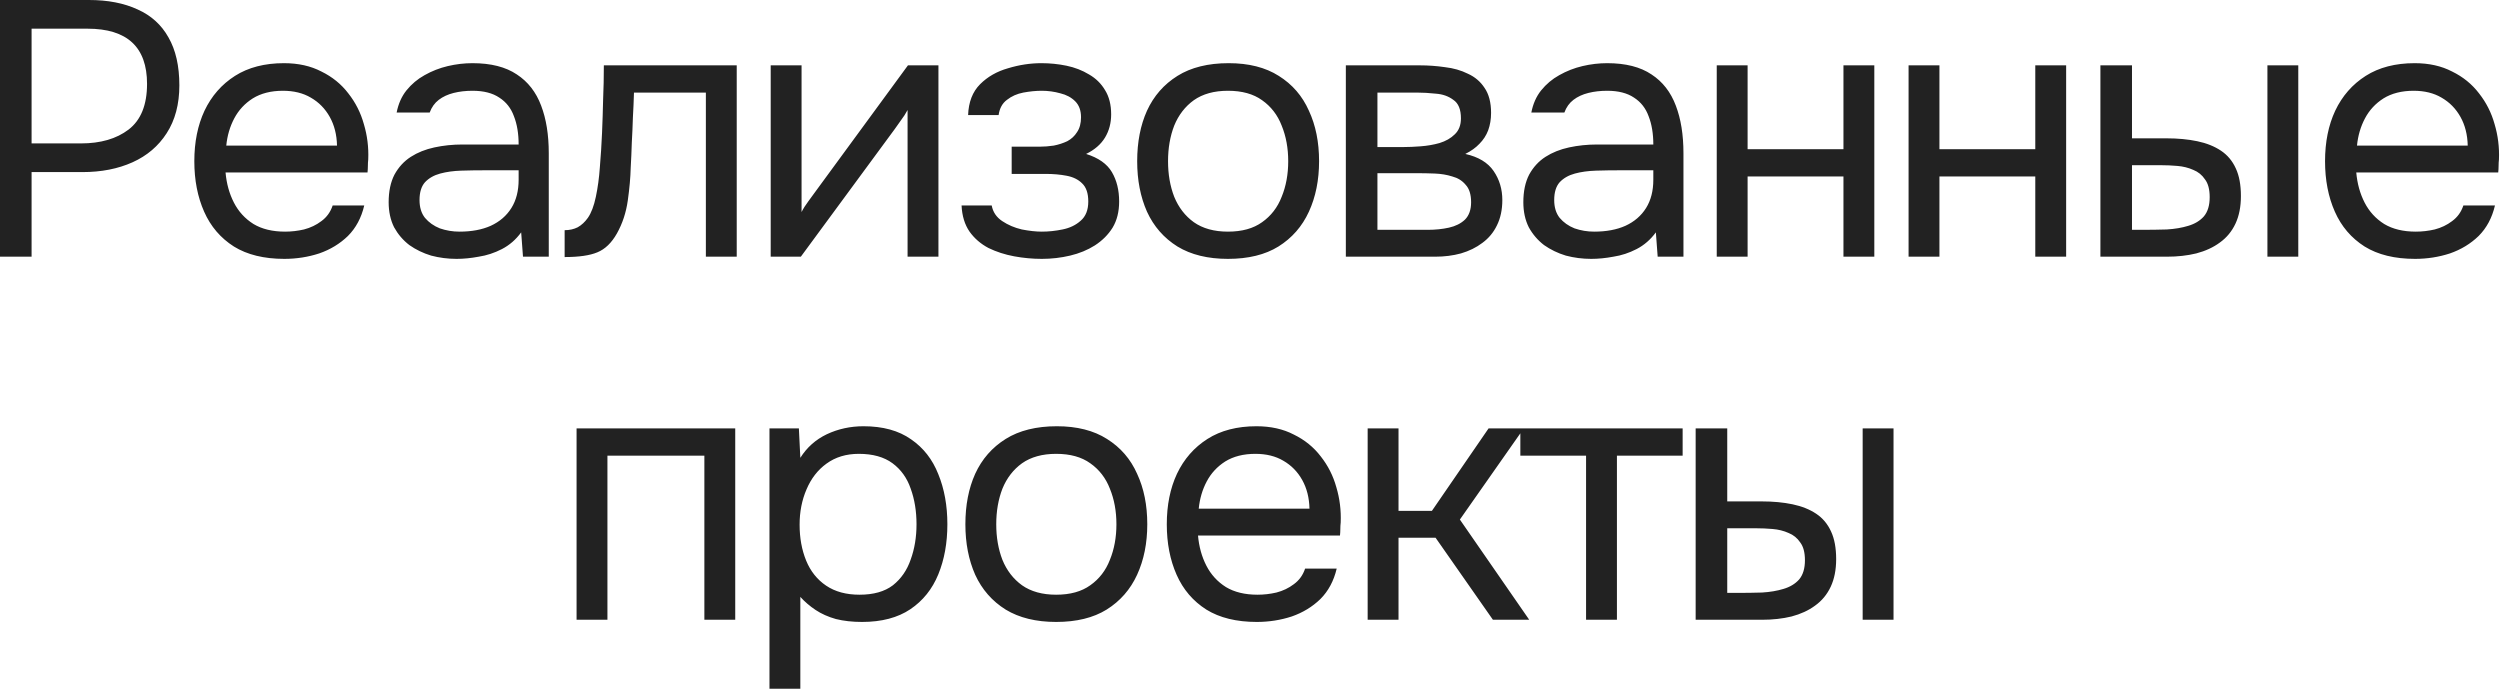 <?xml version="1.0" encoding="UTF-8"?> <svg xmlns="http://www.w3.org/2000/svg" width="482" height="133" viewBox="0 0 482 133" fill="none"><path d="M1.92672e-05 49.49V-1.09673e-05H17.15C20.79 -1.09673e-05 23.917 0.607 26.53 1.82C29.143 2.987 31.127 4.783 32.48 7.21C33.88 9.637 34.58 12.717 34.58 16.45C34.58 20.09 33.763 23.17 32.13 25.69C30.543 28.163 28.35 30.03 25.55 31.29C22.75 32.55 19.53 33.18 15.89 33.18H6.09V49.49H1.92672e-05ZM6.09 27.65H15.61C19.39 27.65 22.447 26.763 24.78 24.99C27.16 23.17 28.35 20.23 28.35 16.17C28.35 12.623 27.393 9.963 25.48 8.19C23.567 6.417 20.697 5.53 16.87 5.53H6.09V27.65ZM54.826 49.91C50.906 49.91 47.663 49.117 45.096 47.53C42.53 45.897 40.616 43.657 39.356 40.81C38.096 37.963 37.466 34.72 37.466 31.08C37.466 27.393 38.12 24.15 39.426 21.35C40.78 18.503 42.74 16.263 45.306 14.63C47.873 12.997 51.023 12.18 54.756 12.18C57.51 12.18 59.913 12.717 61.966 13.79C64.066 14.817 65.793 16.217 67.146 17.99C68.546 19.763 69.55 21.747 70.156 23.94C70.81 26.133 71.09 28.397 70.996 30.73C70.95 31.15 70.926 31.57 70.926 31.99C70.926 32.41 70.903 32.83 70.856 33.25H43.486C43.673 35.397 44.21 37.333 45.096 39.06C45.983 40.787 47.243 42.163 48.876 43.19C50.51 44.17 52.54 44.66 54.966 44.66C56.18 44.66 57.393 44.52 58.606 44.24C59.866 43.913 60.986 43.377 61.966 42.63C62.993 41.883 63.716 40.88 64.136 39.62H70.226C69.666 42 68.616 43.96 67.076 45.5C65.536 46.993 63.693 48.113 61.546 48.86C59.4 49.56 57.16 49.91 54.826 49.91ZM43.626 28.07H64.976C64.93 25.97 64.463 24.127 63.576 22.54C62.69 20.953 61.476 19.717 59.936 18.83C58.443 17.943 56.646 17.5 54.546 17.5C52.26 17.5 50.323 17.99 48.736 18.97C47.196 19.95 46.006 21.233 45.166 22.82C44.326 24.407 43.813 26.157 43.626 28.07ZM88.023 49.91C86.343 49.91 84.71 49.7 83.123 49.28C81.583 48.813 80.183 48.137 78.923 47.25C77.71 46.317 76.73 45.173 75.983 43.82C75.283 42.42 74.933 40.81 74.933 38.99C74.933 36.89 75.307 35.117 76.053 33.67C76.847 32.223 77.897 31.08 79.203 30.24C80.51 29.4 82.027 28.793 83.753 28.42C85.48 28.047 87.277 27.86 89.143 27.86H99.993C99.993 25.76 99.69 23.94 99.083 22.4C98.523 20.86 97.59 19.67 96.283 18.83C94.977 17.943 93.25 17.5 91.103 17.5C89.797 17.5 88.583 17.64 87.463 17.92C86.343 18.2 85.387 18.643 84.593 19.25C83.8 19.857 83.217 20.673 82.843 21.7H76.473C76.8 20.02 77.43 18.597 78.363 17.43C79.343 16.217 80.51 15.237 81.863 14.49C83.263 13.697 84.757 13.113 86.343 12.74C87.93 12.367 89.517 12.18 91.103 12.18C94.65 12.18 97.497 12.903 99.643 14.35C101.79 15.75 103.353 17.757 104.333 20.37C105.313 22.937 105.803 25.993 105.803 29.54V49.49H100.833L100.483 44.8C99.457 46.2 98.22 47.273 96.773 48.02C95.327 48.767 93.833 49.257 92.293 49.49C90.8 49.77 89.377 49.91 88.023 49.91ZM88.583 44.66C90.917 44.66 92.923 44.287 94.603 43.54C96.33 42.747 97.66 41.603 98.593 40.11C99.527 38.617 99.993 36.797 99.993 34.65V32.83H93.483C91.943 32.83 90.427 32.853 88.933 32.9C87.44 32.947 86.087 33.133 84.873 33.46C83.66 33.787 82.68 34.347 81.933 35.14C81.233 35.933 80.883 37.077 80.883 38.57C80.883 39.97 81.233 41.113 81.933 42C82.68 42.887 83.637 43.563 84.803 44.03C86.017 44.45 87.277 44.66 88.583 44.66ZM108.861 49.56V44.38C109.795 44.38 110.635 44.193 111.381 43.82C112.128 43.4 112.781 42.793 113.341 42C113.995 41.067 114.508 39.713 114.881 37.94C115.255 36.167 115.511 34.277 115.651 32.27C115.838 30.03 115.978 27.837 116.071 25.69C116.165 23.497 116.235 21.327 116.281 19.18C116.375 17.033 116.421 14.84 116.421 12.6H142.041V49.49H136.091V17.85H122.231C122.185 19.437 122.115 21.047 122.021 22.68C121.975 24.267 121.905 25.877 121.811 27.51C121.765 29.097 121.695 30.707 121.601 32.34C121.555 34.207 121.368 36.307 121.041 38.64C120.715 40.973 120.015 43.097 118.941 45.01C117.915 46.83 116.655 48.043 115.161 48.65C113.715 49.257 111.615 49.56 108.861 49.56ZM148.591 49.49V12.6H154.541V40.88C154.868 40.227 155.311 39.527 155.871 38.78C156.431 37.987 156.875 37.38 157.201 36.96L175.051 12.6H180.931V49.49H174.981V21.21C174.608 21.91 174.188 22.563 173.721 23.17C173.301 23.777 172.905 24.337 172.531 24.85L154.401 49.49H148.591ZM200.861 49.91C199.087 49.91 197.314 49.747 195.541 49.42C193.767 49.093 192.111 48.557 190.571 47.81C189.077 47.017 187.864 45.967 186.931 44.66C185.997 43.307 185.484 41.627 185.391 39.62H191.201C191.434 40.88 192.111 41.883 193.231 42.63C194.351 43.377 195.611 43.913 197.011 44.24C198.457 44.52 199.741 44.66 200.861 44.66C202.167 44.66 203.497 44.52 204.851 44.24C206.251 43.96 207.417 43.4 208.351 42.56C209.331 41.72 209.821 40.483 209.821 38.85C209.821 37.263 209.424 36.097 208.631 35.35C207.884 34.603 206.881 34.113 205.621 33.88C204.407 33.647 203.077 33.53 201.631 33.53H195.051V28.28H200.441C201.327 28.28 202.237 28.21 203.171 28.07C204.104 27.883 204.967 27.603 205.761 27.23C206.554 26.81 207.184 26.227 207.651 25.48C208.164 24.733 208.421 23.777 208.421 22.61C208.421 21.303 208.047 20.277 207.301 19.53C206.554 18.783 205.597 18.27 204.431 17.99C203.264 17.663 202.074 17.5 200.861 17.5C199.741 17.5 198.551 17.617 197.291 17.85C196.077 18.083 195.027 18.55 194.141 19.25C193.254 19.903 192.717 20.883 192.531 22.19H186.651C186.744 19.67 187.514 17.687 188.961 16.24C190.407 14.793 192.204 13.767 194.351 13.16C196.497 12.507 198.644 12.18 200.791 12.18C202.424 12.18 204.034 12.343 205.621 12.67C207.207 12.997 208.654 13.557 209.961 14.35C211.267 15.097 212.294 16.1 213.041 17.36C213.834 18.62 214.231 20.183 214.231 22.05C214.231 23.73 213.834 25.223 213.041 26.53C212.247 27.837 211.034 28.887 209.401 29.68C211.781 30.427 213.437 31.593 214.371 33.18C215.304 34.767 215.771 36.657 215.771 38.85C215.771 40.81 215.351 42.49 214.511 43.89C213.671 45.243 212.527 46.387 211.081 47.32C209.681 48.207 208.094 48.86 206.321 49.28C204.547 49.7 202.727 49.91 200.861 49.91ZM236.748 49.91C232.874 49.91 229.631 49.117 227.018 47.53C224.404 45.897 222.444 43.657 221.138 40.81C219.878 37.963 219.248 34.72 219.248 31.08C219.248 27.393 219.878 24.15 221.138 21.35C222.444 18.503 224.404 16.263 227.018 14.63C229.631 12.997 232.921 12.18 236.888 12.18C240.761 12.18 243.981 12.997 246.548 14.63C249.161 16.263 251.098 18.503 252.358 21.35C253.664 24.15 254.318 27.393 254.318 31.08C254.318 34.72 253.664 37.963 252.358 40.81C251.051 43.657 249.091 45.897 246.478 47.53C243.911 49.117 240.668 49.91 236.748 49.91ZM236.748 44.66C239.454 44.66 241.648 44.053 243.328 42.84C245.054 41.627 246.314 39.993 247.108 37.94C247.948 35.887 248.368 33.6 248.368 31.08C248.368 28.56 247.948 26.273 247.108 24.22C246.314 22.167 245.054 20.533 243.328 19.32C241.648 18.107 239.454 17.5 236.748 17.5C234.088 17.5 231.894 18.107 230.168 19.32C228.488 20.533 227.228 22.167 226.388 24.22C225.594 26.273 225.198 28.56 225.198 31.08C225.198 33.6 225.594 35.887 226.388 37.94C227.228 39.993 228.488 41.627 230.168 42.84C231.894 44.053 234.088 44.66 236.748 44.66ZM259.479 49.49V12.6H273.759C275.392 12.6 277.002 12.717 278.589 12.95C280.222 13.137 281.692 13.557 282.999 14.21C284.352 14.817 285.425 15.727 286.219 16.94C287.059 18.153 287.479 19.763 287.479 21.77C287.479 22.983 287.292 24.103 286.919 25.13C286.545 26.11 285.985 26.973 285.239 27.72C284.539 28.467 283.629 29.12 282.509 29.68C285.029 30.24 286.849 31.337 287.969 32.97C289.089 34.603 289.649 36.47 289.649 38.57C289.649 40.437 289.299 42.07 288.599 43.47C287.945 44.823 287.012 45.943 285.799 46.83C284.632 47.717 283.255 48.393 281.669 48.86C280.129 49.28 278.472 49.49 276.699 49.49H259.479ZM265.569 44.31H275.299C276.745 44.31 278.099 44.17 279.359 43.89C280.619 43.61 281.645 43.097 282.439 42.35C283.232 41.557 283.629 40.437 283.629 38.99C283.629 37.497 283.279 36.377 282.579 35.63C281.925 34.837 281.062 34.3 279.989 34.02C278.962 33.693 277.842 33.507 276.629 33.46C275.415 33.413 274.272 33.39 273.199 33.39H265.569V44.31ZM265.569 28.35H270.679C271.612 28.35 272.685 28.303 273.899 28.21C275.159 28.117 276.372 27.907 277.539 27.58C278.752 27.207 279.732 26.647 280.479 25.9C281.272 25.153 281.669 24.127 281.669 22.82C281.669 21.093 281.179 19.903 280.199 19.25C279.265 18.55 278.145 18.153 276.839 18.06C275.532 17.92 274.319 17.85 273.199 17.85H265.569V28.35ZM306.79 49.91C305.11 49.91 303.476 49.7 301.89 49.28C300.35 48.813 298.95 48.137 297.69 47.25C296.476 46.317 295.496 45.173 294.75 43.82C294.05 42.42 293.7 40.81 293.7 38.99C293.7 36.89 294.073 35.117 294.82 33.67C295.613 32.223 296.663 31.08 297.97 30.24C299.276 29.4 300.793 28.793 302.52 28.42C304.246 28.047 306.043 27.86 307.91 27.86H318.76C318.76 25.76 318.456 23.94 317.85 22.4C317.29 20.86 316.356 19.67 315.05 18.83C313.743 17.943 312.016 17.5 309.87 17.5C308.563 17.5 307.35 17.64 306.23 17.92C305.11 18.2 304.153 18.643 303.36 19.25C302.566 19.857 301.983 20.673 301.61 21.7H295.24C295.566 20.02 296.196 18.597 297.13 17.43C298.11 16.217 299.276 15.237 300.63 14.49C302.03 13.697 303.523 13.113 305.11 12.74C306.696 12.367 308.283 12.18 309.87 12.18C313.416 12.18 316.263 12.903 318.41 14.35C320.556 15.75 322.12 17.757 323.1 20.37C324.08 22.937 324.57 25.993 324.57 29.54V49.49H319.6L319.25 44.8C318.223 46.2 316.986 47.273 315.54 48.02C314.093 48.767 312.6 49.257 311.06 49.49C309.566 49.77 308.143 49.91 306.79 49.91ZM307.35 44.66C309.683 44.66 311.69 44.287 313.37 43.54C315.096 42.747 316.426 41.603 317.36 40.11C318.293 38.617 318.76 36.797 318.76 34.65V32.83H312.25C310.71 32.83 309.193 32.853 307.7 32.9C306.206 32.947 304.853 33.133 303.64 33.46C302.426 33.787 301.446 34.347 300.7 35.14C300 35.933 299.65 37.077 299.65 38.57C299.65 39.97 300 41.113 300.7 42C301.446 42.887 302.403 43.563 303.57 44.03C304.783 44.45 306.043 44.66 307.35 44.66ZM330.988 49.49V12.6H336.938V28.77H355.418V12.6H361.368V49.49H355.418V34.02H336.938V49.49H330.988ZM367.973 49.49V12.6H373.923V28.77H392.403V12.6H398.353V49.49H392.403V34.02H373.923V49.49H367.973ZM404.958 49.49V12.6H411.048V26.67H417.698C419.892 26.67 421.875 26.857 423.648 27.23C425.422 27.603 426.938 28.21 428.198 29.05C429.458 29.89 430.415 31.033 431.068 32.48C431.722 33.88 432.048 35.653 432.048 37.8C432.048 39.853 431.698 41.627 430.998 43.12C430.298 44.613 429.295 45.827 427.988 46.76C426.728 47.693 425.212 48.393 423.438 48.86C421.712 49.28 419.822 49.49 417.768 49.49H404.958ZM411.048 44.31H413.008C414.642 44.31 416.228 44.287 417.768 44.24C419.308 44.147 420.685 43.913 421.898 43.54C423.158 43.167 424.162 42.56 424.908 41.72C425.655 40.833 426.028 39.597 426.028 38.01C426.028 36.517 425.725 35.373 425.118 34.58C424.558 33.74 423.812 33.133 422.878 32.76C421.945 32.34 420.918 32.083 419.798 31.99C418.725 31.897 417.652 31.85 416.578 31.85H411.048V44.31ZM437.158 49.49V12.6H443.108V49.49H437.158ZM465.628 49.91C461.708 49.91 458.465 49.117 455.898 47.53C453.331 45.897 451.418 43.657 450.158 40.81C448.898 37.963 448.268 34.72 448.268 31.08C448.268 27.393 448.921 24.15 450.228 21.35C451.581 18.503 453.541 16.263 456.108 14.63C458.675 12.997 461.825 12.18 465.558 12.18C468.311 12.18 470.715 12.717 472.768 13.79C474.868 14.817 476.595 16.217 477.948 17.99C479.348 19.763 480.351 21.747 480.958 23.94C481.611 26.133 481.891 28.397 481.798 30.73C481.751 31.15 481.728 31.57 481.728 31.99C481.728 32.41 481.705 32.83 481.658 33.25H454.288C454.475 35.397 455.011 37.333 455.898 39.06C456.785 40.787 458.045 42.163 459.678 43.19C461.311 44.17 463.341 44.66 465.768 44.66C466.981 44.66 468.195 44.52 469.408 44.24C470.668 43.913 471.788 43.377 472.768 42.63C473.795 41.883 474.518 40.88 474.938 39.62H481.028C480.468 42 479.418 43.96 477.878 45.5C476.338 46.993 474.495 48.113 472.348 48.86C470.201 49.56 467.961 49.91 465.628 49.91ZM454.428 28.07H475.778C475.731 25.97 475.265 24.127 474.378 22.54C473.491 20.953 472.278 19.717 470.738 18.83C469.245 17.943 467.448 17.5 465.348 17.5C463.061 17.5 461.125 17.99 459.538 18.97C457.998 19.95 456.808 21.233 455.968 22.82C455.128 24.407 454.615 26.157 454.428 28.07ZM111.163 119.49V82.6H141.753V119.49H135.803V87.85H117.113V119.49H111.163ZM148.354 132.79V82.6H154.024L154.304 88.27C155.564 86.263 157.267 84.747 159.414 83.72C161.607 82.693 163.964 82.18 166.484 82.18C170.217 82.18 173.274 83.02 175.654 84.7C178.034 86.333 179.784 88.573 180.904 91.42C182.07 94.267 182.654 97.487 182.654 101.08C182.654 104.673 182.07 107.893 180.904 110.74C179.737 113.587 177.94 115.827 175.514 117.46C173.087 119.093 169.984 119.91 166.204 119.91C164.337 119.91 162.657 119.723 161.164 119.35C159.67 118.93 158.364 118.347 157.244 117.6C156.124 116.853 155.144 116.013 154.304 115.08V132.79H148.354ZM165.714 114.66C168.42 114.66 170.567 114.053 172.154 112.84C173.74 111.58 174.884 109.923 175.584 107.87C176.33 105.817 176.704 103.553 176.704 101.08C176.704 98.56 176.33 96.273 175.584 94.22C174.884 92.167 173.717 90.533 172.084 89.32C170.45 88.107 168.28 87.5 165.574 87.5C163.147 87.5 161.07 88.13 159.344 89.39C157.664 90.603 156.38 92.26 155.494 94.36C154.607 96.413 154.164 98.677 154.164 101.15C154.164 103.717 154.584 106.027 155.424 108.08C156.264 110.133 157.547 111.743 159.274 112.91C161 114.077 163.147 114.66 165.714 114.66ZM203.626 119.91C199.753 119.91 196.51 119.117 193.896 117.53C191.283 115.897 189.323 113.657 188.016 110.81C186.756 107.963 186.126 104.72 186.126 101.08C186.126 97.393 186.756 94.15 188.016 91.35C189.323 88.503 191.283 86.263 193.896 84.63C196.51 82.997 199.8 82.18 203.766 82.18C207.64 82.18 210.86 82.997 213.426 84.63C216.04 86.263 217.976 88.503 219.236 91.35C220.543 94.15 221.196 97.393 221.196 101.08C221.196 104.72 220.543 107.963 219.236 110.81C217.93 113.657 215.97 115.897 213.356 117.53C210.79 119.117 207.546 119.91 203.626 119.91ZM203.626 114.66C206.333 114.66 208.526 114.053 210.206 112.84C211.933 111.627 213.193 109.993 213.986 107.94C214.826 105.887 215.246 103.6 215.246 101.08C215.246 98.56 214.826 96.273 213.986 94.22C213.193 92.167 211.933 90.533 210.206 89.32C208.526 88.107 206.333 87.5 203.626 87.5C200.966 87.5 198.773 88.107 197.046 89.32C195.366 90.533 194.106 92.167 193.266 94.22C192.473 96.273 192.076 98.56 192.076 101.08C192.076 103.6 192.473 105.887 193.266 107.94C194.106 109.993 195.366 111.627 197.046 112.84C198.773 114.053 200.966 114.66 203.626 114.66ZM242.317 119.91C238.397 119.91 235.154 119.117 232.587 117.53C230.02 115.897 228.107 113.657 226.847 110.81C225.587 107.963 224.957 104.72 224.957 101.08C224.957 97.393 225.61 94.15 226.917 91.35C228.27 88.503 230.23 86.263 232.797 84.63C235.364 82.997 238.514 82.18 242.247 82.18C245 82.18 247.404 82.717 249.457 83.79C251.557 84.817 253.284 86.217 254.637 87.99C256.037 89.763 257.04 91.747 257.647 93.94C258.3 96.133 258.58 98.397 258.487 100.73C258.44 101.15 258.417 101.57 258.417 101.99C258.417 102.41 258.394 102.83 258.347 103.25H230.977C231.164 105.397 231.7 107.333 232.587 109.06C233.474 110.787 234.734 112.163 236.367 113.19C238 114.17 240.03 114.66 242.457 114.66C243.67 114.66 244.884 114.52 246.097 114.24C247.357 113.913 248.477 113.377 249.457 112.63C250.484 111.883 251.207 110.88 251.627 109.62H257.717C257.157 112 256.107 113.96 254.567 115.5C253.027 116.993 251.184 118.113 249.037 118.86C246.89 119.56 244.65 119.91 242.317 119.91ZM231.117 98.07H252.467C252.42 95.97 251.954 94.127 251.067 92.54C250.18 90.953 248.967 89.717 247.427 88.83C245.934 87.943 244.137 87.5 242.037 87.5C239.75 87.5 237.814 87.99 236.227 88.97C234.687 89.95 233.497 91.233 232.657 92.82C231.817 94.407 231.304 96.157 231.117 98.07ZM263.684 119.49V82.6H269.634V98.49H276.074L286.994 82.6H293.784L281.464 100.17L294.834 119.49H287.834L276.774 103.67H269.634V119.49H263.684ZM305.793 119.49V87.85H293.123V82.6H324.413V87.85H311.743V119.49H305.793ZM326.922 119.49V82.6H333.012V96.67H339.662C341.855 96.67 343.839 96.857 345.612 97.23C347.385 97.603 348.902 98.21 350.162 99.05C351.422 99.89 352.379 101.033 353.032 102.48C353.685 103.88 354.012 105.653 354.012 107.8C354.012 109.853 353.662 111.627 352.962 113.12C352.262 114.613 351.259 115.827 349.952 116.76C348.692 117.693 347.175 118.393 345.402 118.86C343.675 119.28 341.785 119.49 339.732 119.49H326.922ZM333.012 114.31H334.972C336.605 114.31 338.192 114.287 339.732 114.24C341.272 114.147 342.649 113.913 343.862 113.54C345.122 113.167 346.125 112.56 346.872 111.72C347.619 110.833 347.992 109.597 347.992 108.01C347.992 106.517 347.689 105.373 347.082 104.58C346.522 103.74 345.775 103.133 344.842 102.76C343.909 102.34 342.882 102.083 341.762 101.99C340.689 101.897 339.615 101.85 338.542 101.85H333.012V114.31ZM359.122 119.49V82.6H365.072V119.49H359.122Z" fill="#222222"></path></svg> 